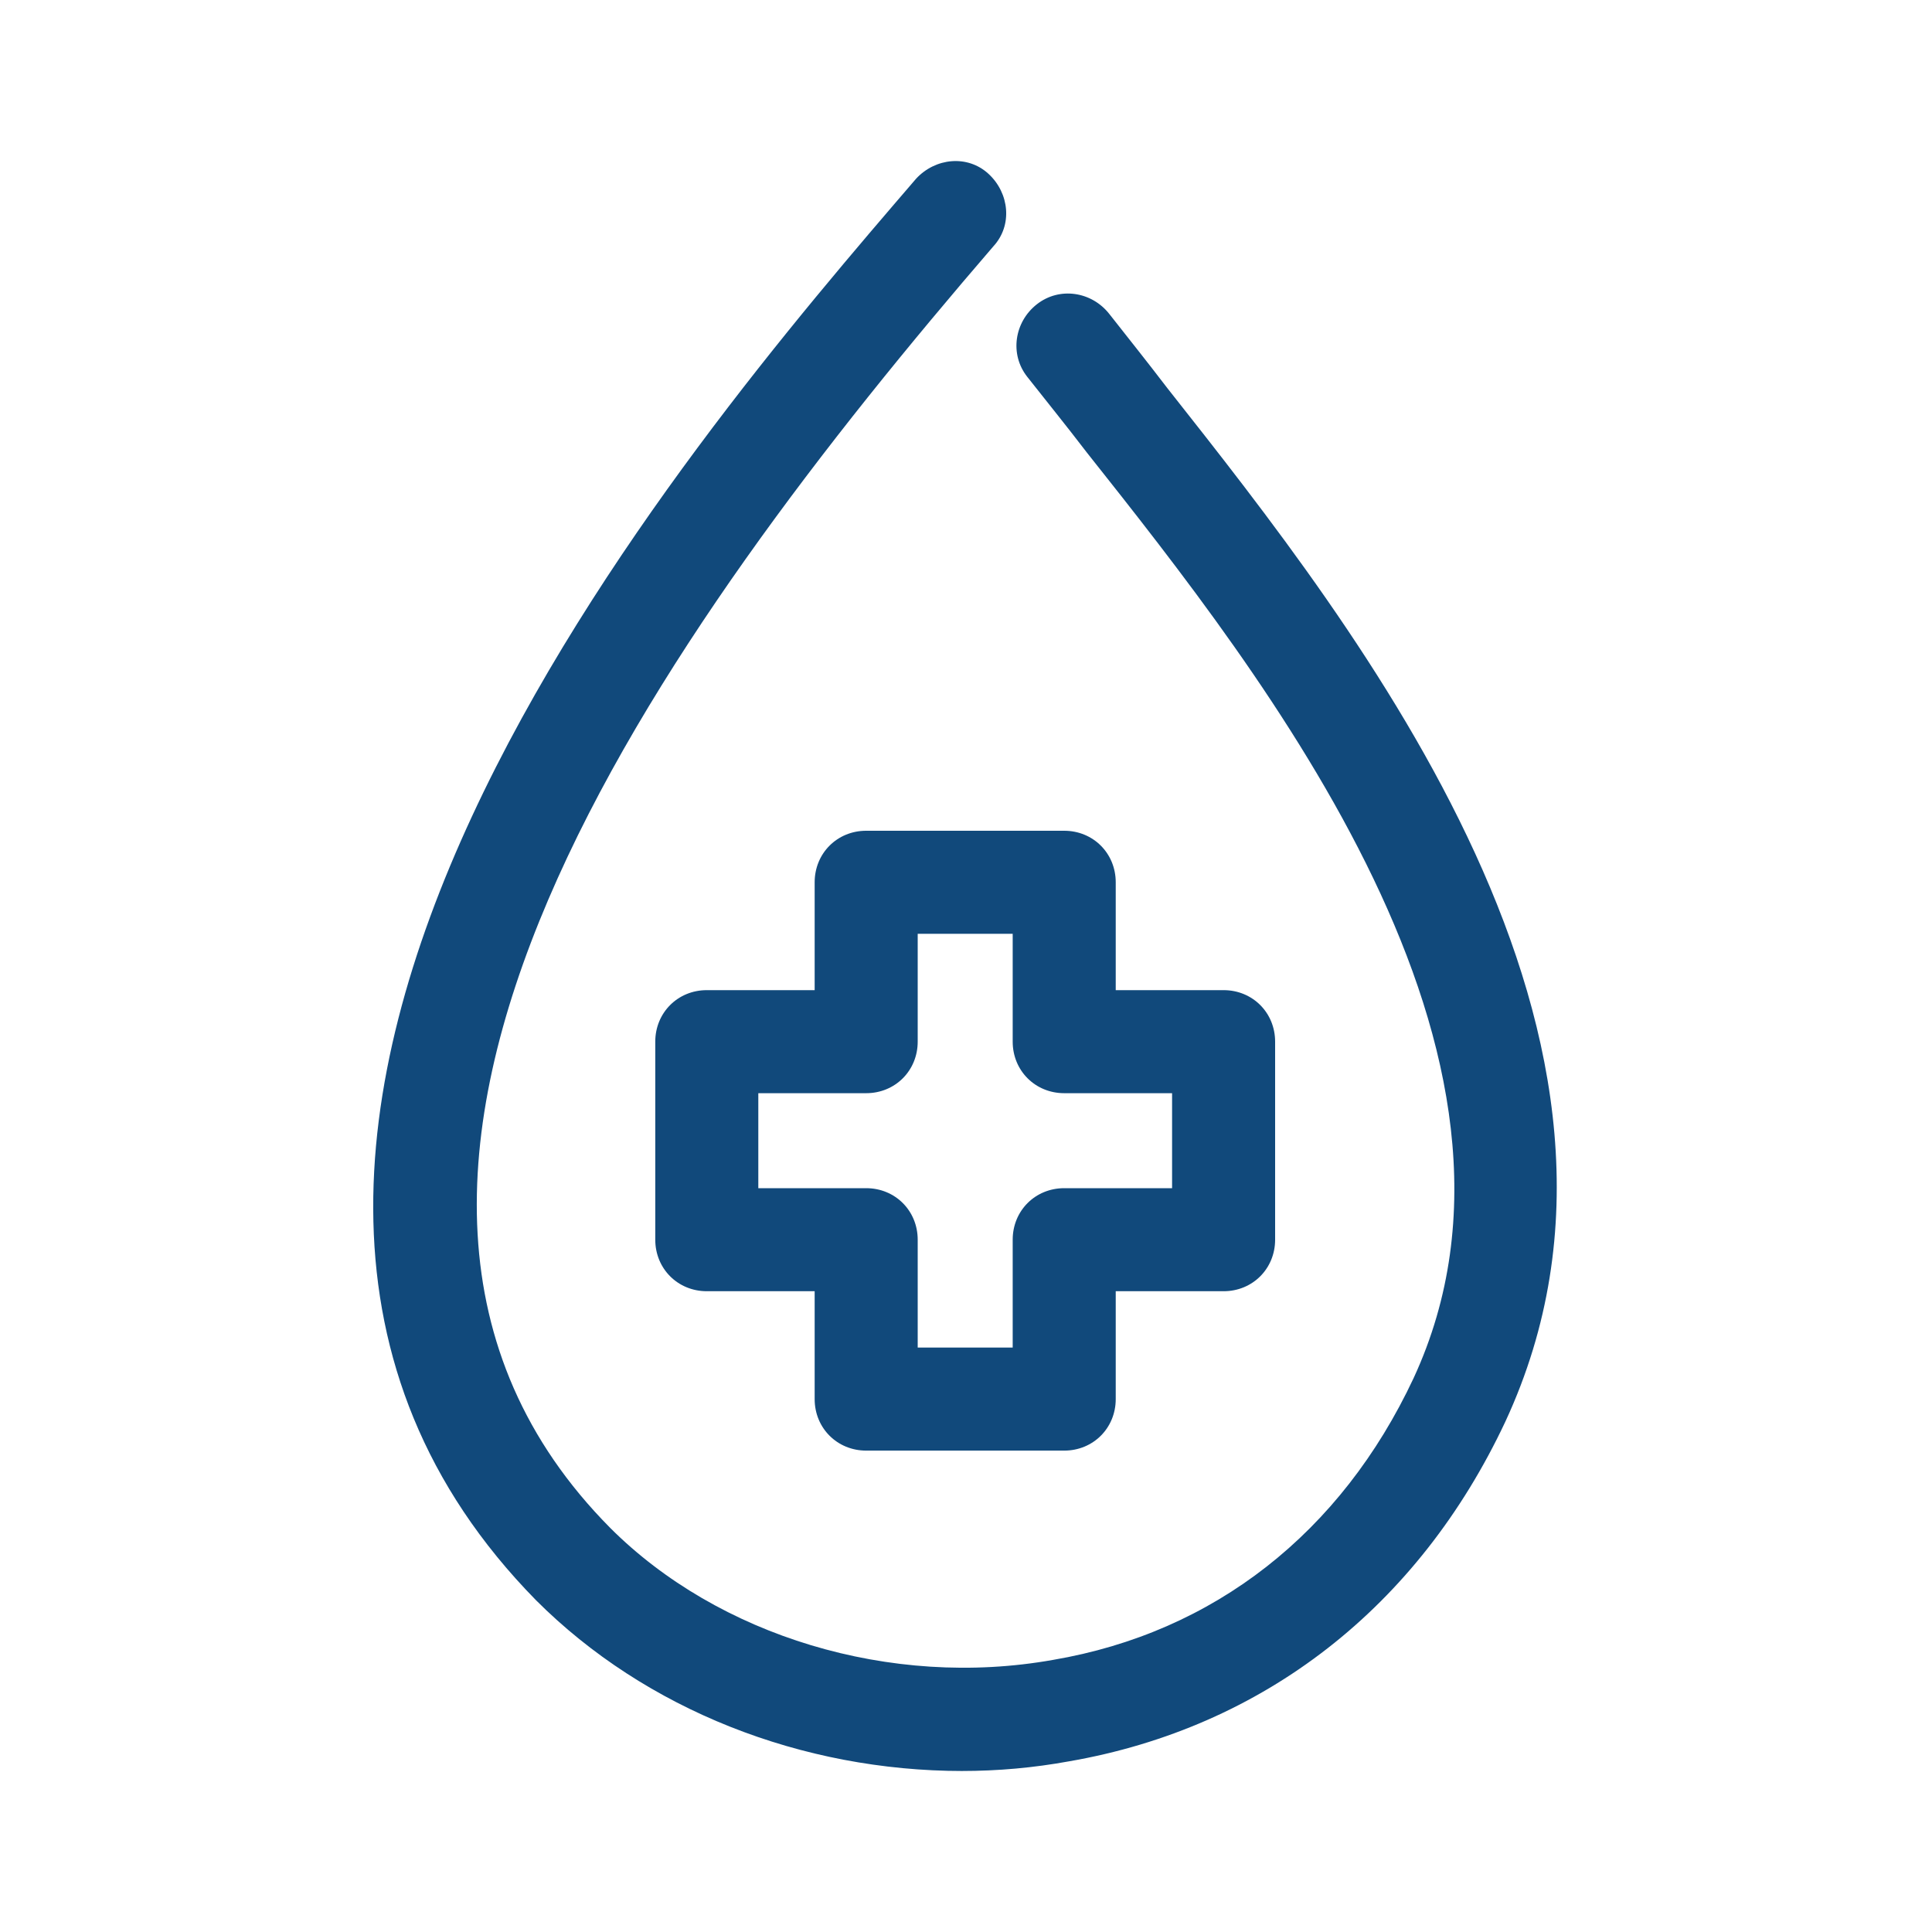 <?xml version="1.0" encoding="UTF-8"?>
<svg id="Vrstva_1" xmlns="http://www.w3.org/2000/svg" version="1.1" xmlns:xlink="http://www.w3.org/1999/xlink" viewBox="0 0 120 120">
  <!-- Generator: Adobe Illustrator 29.3.1, SVG Export Plug-In . SVG Version: 2.1.0 Build 151)  -->
  <defs>
    <style>
      .st0 {
        fill: #11497b;
      }
    </style>
  </defs>
  <path class="st0" d="M59.8,110c-10,0-19.7-3.8-26.5-10.6C5.3,70.9,42.8,27.5,56.9,11.1c1.2-1.3,3.2-1.5,4.5-.3,1.3,1.2,1.5,3.2.3,4.5-20.5,23.8-45.3,57.9-23.8,79.6,6.7,6.7,17.4,10,27.5,8.2,10-1.7,17.9-7.9,22.4-17.5,9.3-20.1-9.2-43.5-20.3-57.5-1.3-1.7-2.6-3.3-3.7-4.7-1.1-1.4-.8-3.4.6-4.5,1.4-1.1,3.4-.8,4.5.6,1.1,1.4,2.3,2.9,3.6,4.6,12,15.2,32,40.5,21,64.2-5.4,11.5-15,19-27.1,21.1-2.2.4-4.4.6-6.7.6Z"/>
  <path class="st0" d="M66.1,90.1h-12.3c-1.8,0-3.2-1.4-3.2-3.2v-6.7h-6.7c-1.8,0-3.2-1.4-3.2-3.2v-12.3c0-1.8,1.4-3.2,3.2-3.2h6.7v-6.7c0-1.8,1.4-3.2,3.2-3.2h12.3c1.8,0,3.2,1.4,3.2,3.2v6.7h6.7c1.8,0,3.2,1.4,3.2,3.2v12.3c0,1.8-1.4,3.2-3.2,3.2h-6.7v6.7c0,1.8-1.4,3.2-3.2,3.2ZM57,83.7h5.9v-6.7c0-1.8,1.4-3.2,3.2-3.2h6.7v-5.9h-6.7c-1.8,0-3.2-1.4-3.2-3.2v-6.7h-5.9v6.7c0,1.8-1.4,3.2-3.2,3.2h-6.7v5.9h6.7c1.8,0,3.2,1.4,3.2,3.2v6.7Z"/>
</svg>